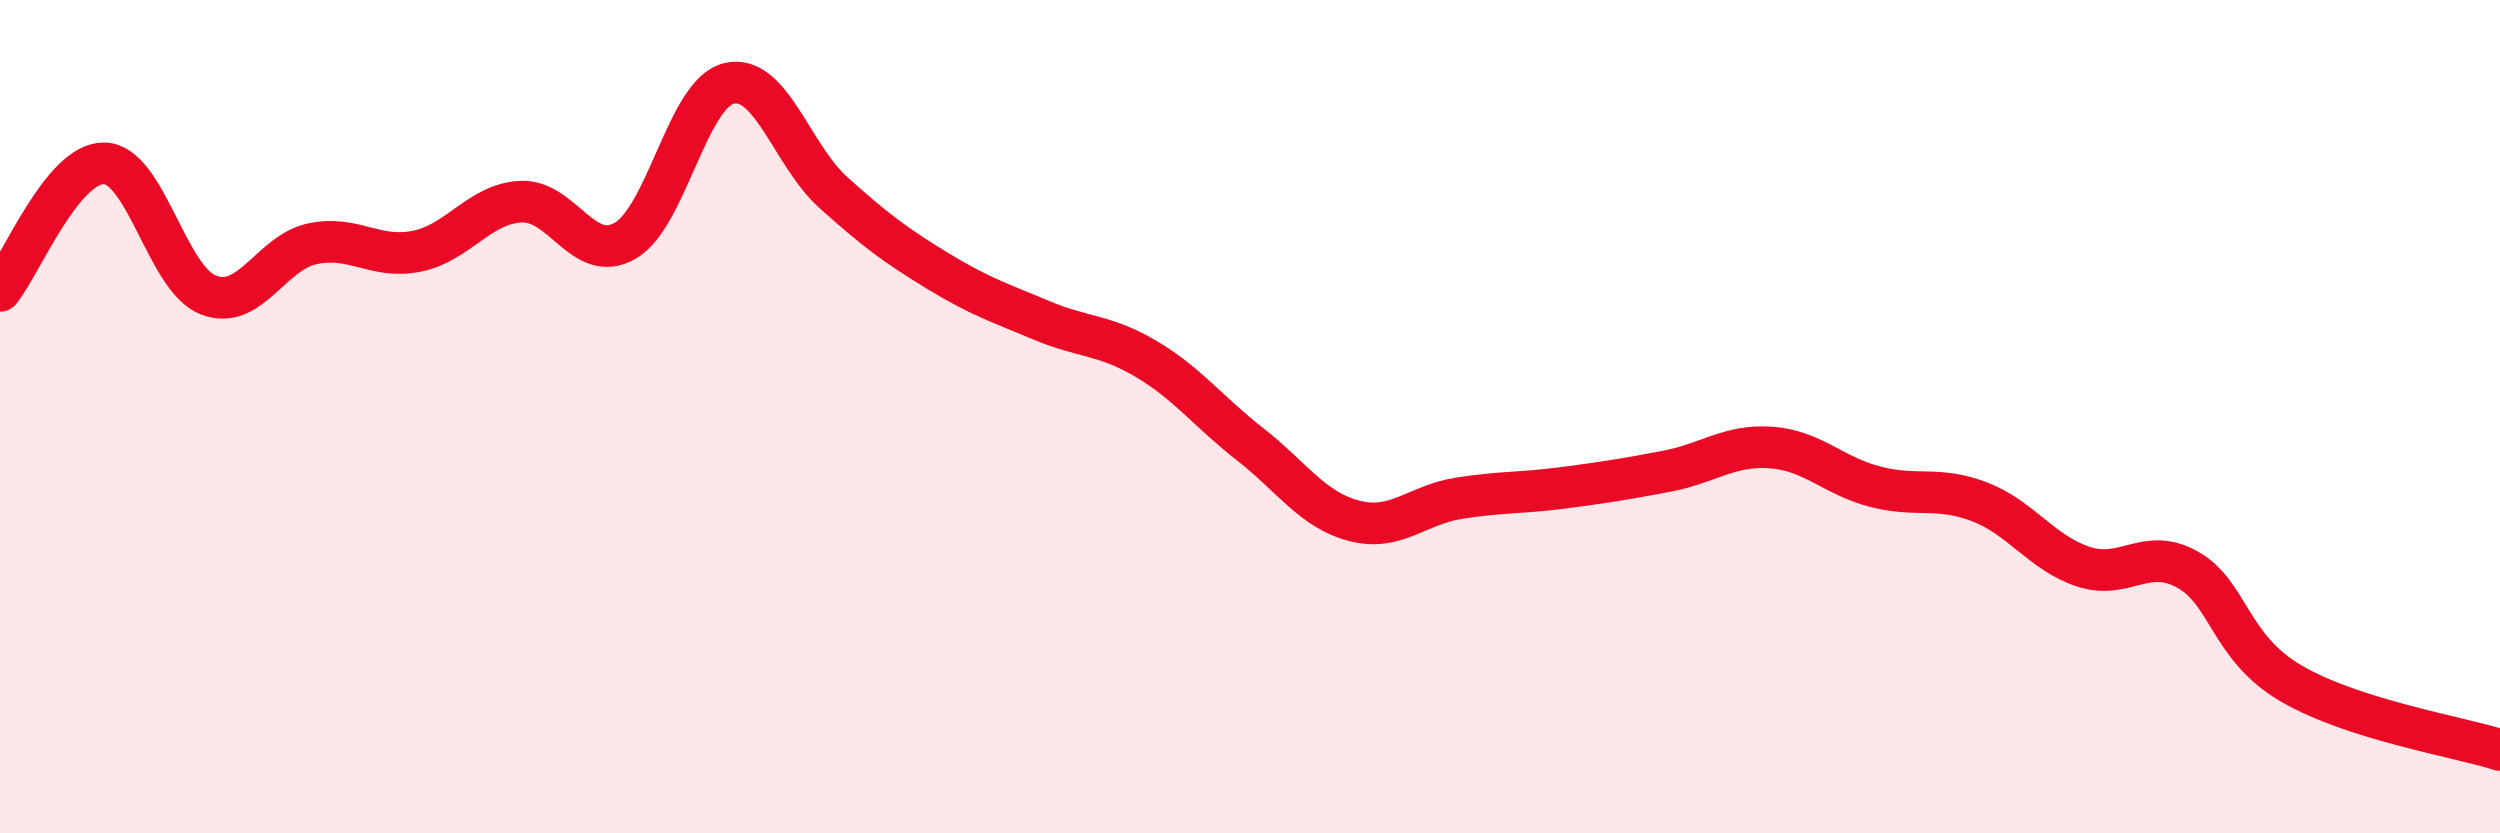 
    <svg width="60" height="20" viewBox="0 0 60 20" xmlns="http://www.w3.org/2000/svg">
      <path
        d="M 0,6.98 C 0.5,6.37 1.5,3.9 2.5,3.92 C 3.5,3.94 4,6.69 5,7.08 C 6,7.47 6.5,6.06 7.5,5.85 C 8.5,5.64 9,6.23 10,6.03 C 11,5.83 11.5,4.89 12.5,4.84 C 13.5,4.79 14,6.35 15,5.78 C 16,5.21 16.5,2.23 17.5,2 C 18.5,1.77 19,3.72 20,4.62 C 21,5.52 21.5,5.89 22.5,6.5 C 23.5,7.11 24,7.27 25,7.69 C 26,8.11 26.5,8.02 27.5,8.61 C 28.5,9.2 29,9.88 30,10.66 C 31,11.44 31.5,12.24 32.5,12.5 C 33.5,12.76 34,12.12 35,11.96 C 36,11.8 36.5,11.84 37.5,11.71 C 38.5,11.58 39,11.5 40,11.31 C 41,11.12 41.5,10.67 42.5,10.74 C 43.5,10.81 44,11.42 45,11.68 C 46,11.94 46.5,11.66 47.5,12.04 C 48.5,12.42 49,13.27 50,13.6 C 51,13.93 51.5,13.11 52.5,13.67 C 53.5,14.23 53.5,15.54 55,16.41 C 56.5,17.28 59,17.68 60,18L60 20L0 20Z"
        fill="#EB0A25"
        opacity="0.1"
        stroke-linecap="round"
        stroke-linejoin="round"
      />
      <path
        d="M 0,6.98 C 0.5,6.37 1.5,3.9 2.5,3.92 C 3.5,3.94 4,6.69 5,7.08 C 6,7.47 6.5,6.06 7.5,5.85 C 8.5,5.64 9,6.23 10,6.03 C 11,5.83 11.5,4.89 12.5,4.84 C 13.5,4.79 14,6.35 15,5.78 C 16,5.21 16.5,2.23 17.5,2 C 18.5,1.77 19,3.72 20,4.62 C 21,5.52 21.5,5.89 22.5,6.5 C 23.5,7.11 24,7.27 25,7.69 C 26,8.11 26.5,8.02 27.5,8.61 C 28.5,9.2 29,9.88 30,10.66 C 31,11.44 31.5,12.24 32.5,12.5 C 33.5,12.76 34,12.12 35,11.96 C 36,11.8 36.5,11.84 37.5,11.71 C 38.5,11.58 39,11.5 40,11.31 C 41,11.12 41.5,10.67 42.5,10.74 C 43.5,10.81 44,11.42 45,11.68 C 46,11.94 46.5,11.66 47.5,12.04 C 48.5,12.42 49,13.27 50,13.6 C 51,13.93 51.5,13.11 52.5,13.67 C 53.5,14.23 53.5,15.54 55,16.41 C 56.5,17.28 59,17.68 60,18"
        stroke="#EB0A25"
        stroke-width="1"
        fill="none"
        stroke-linecap="round"
        stroke-linejoin="round"
      />
    </svg>
  